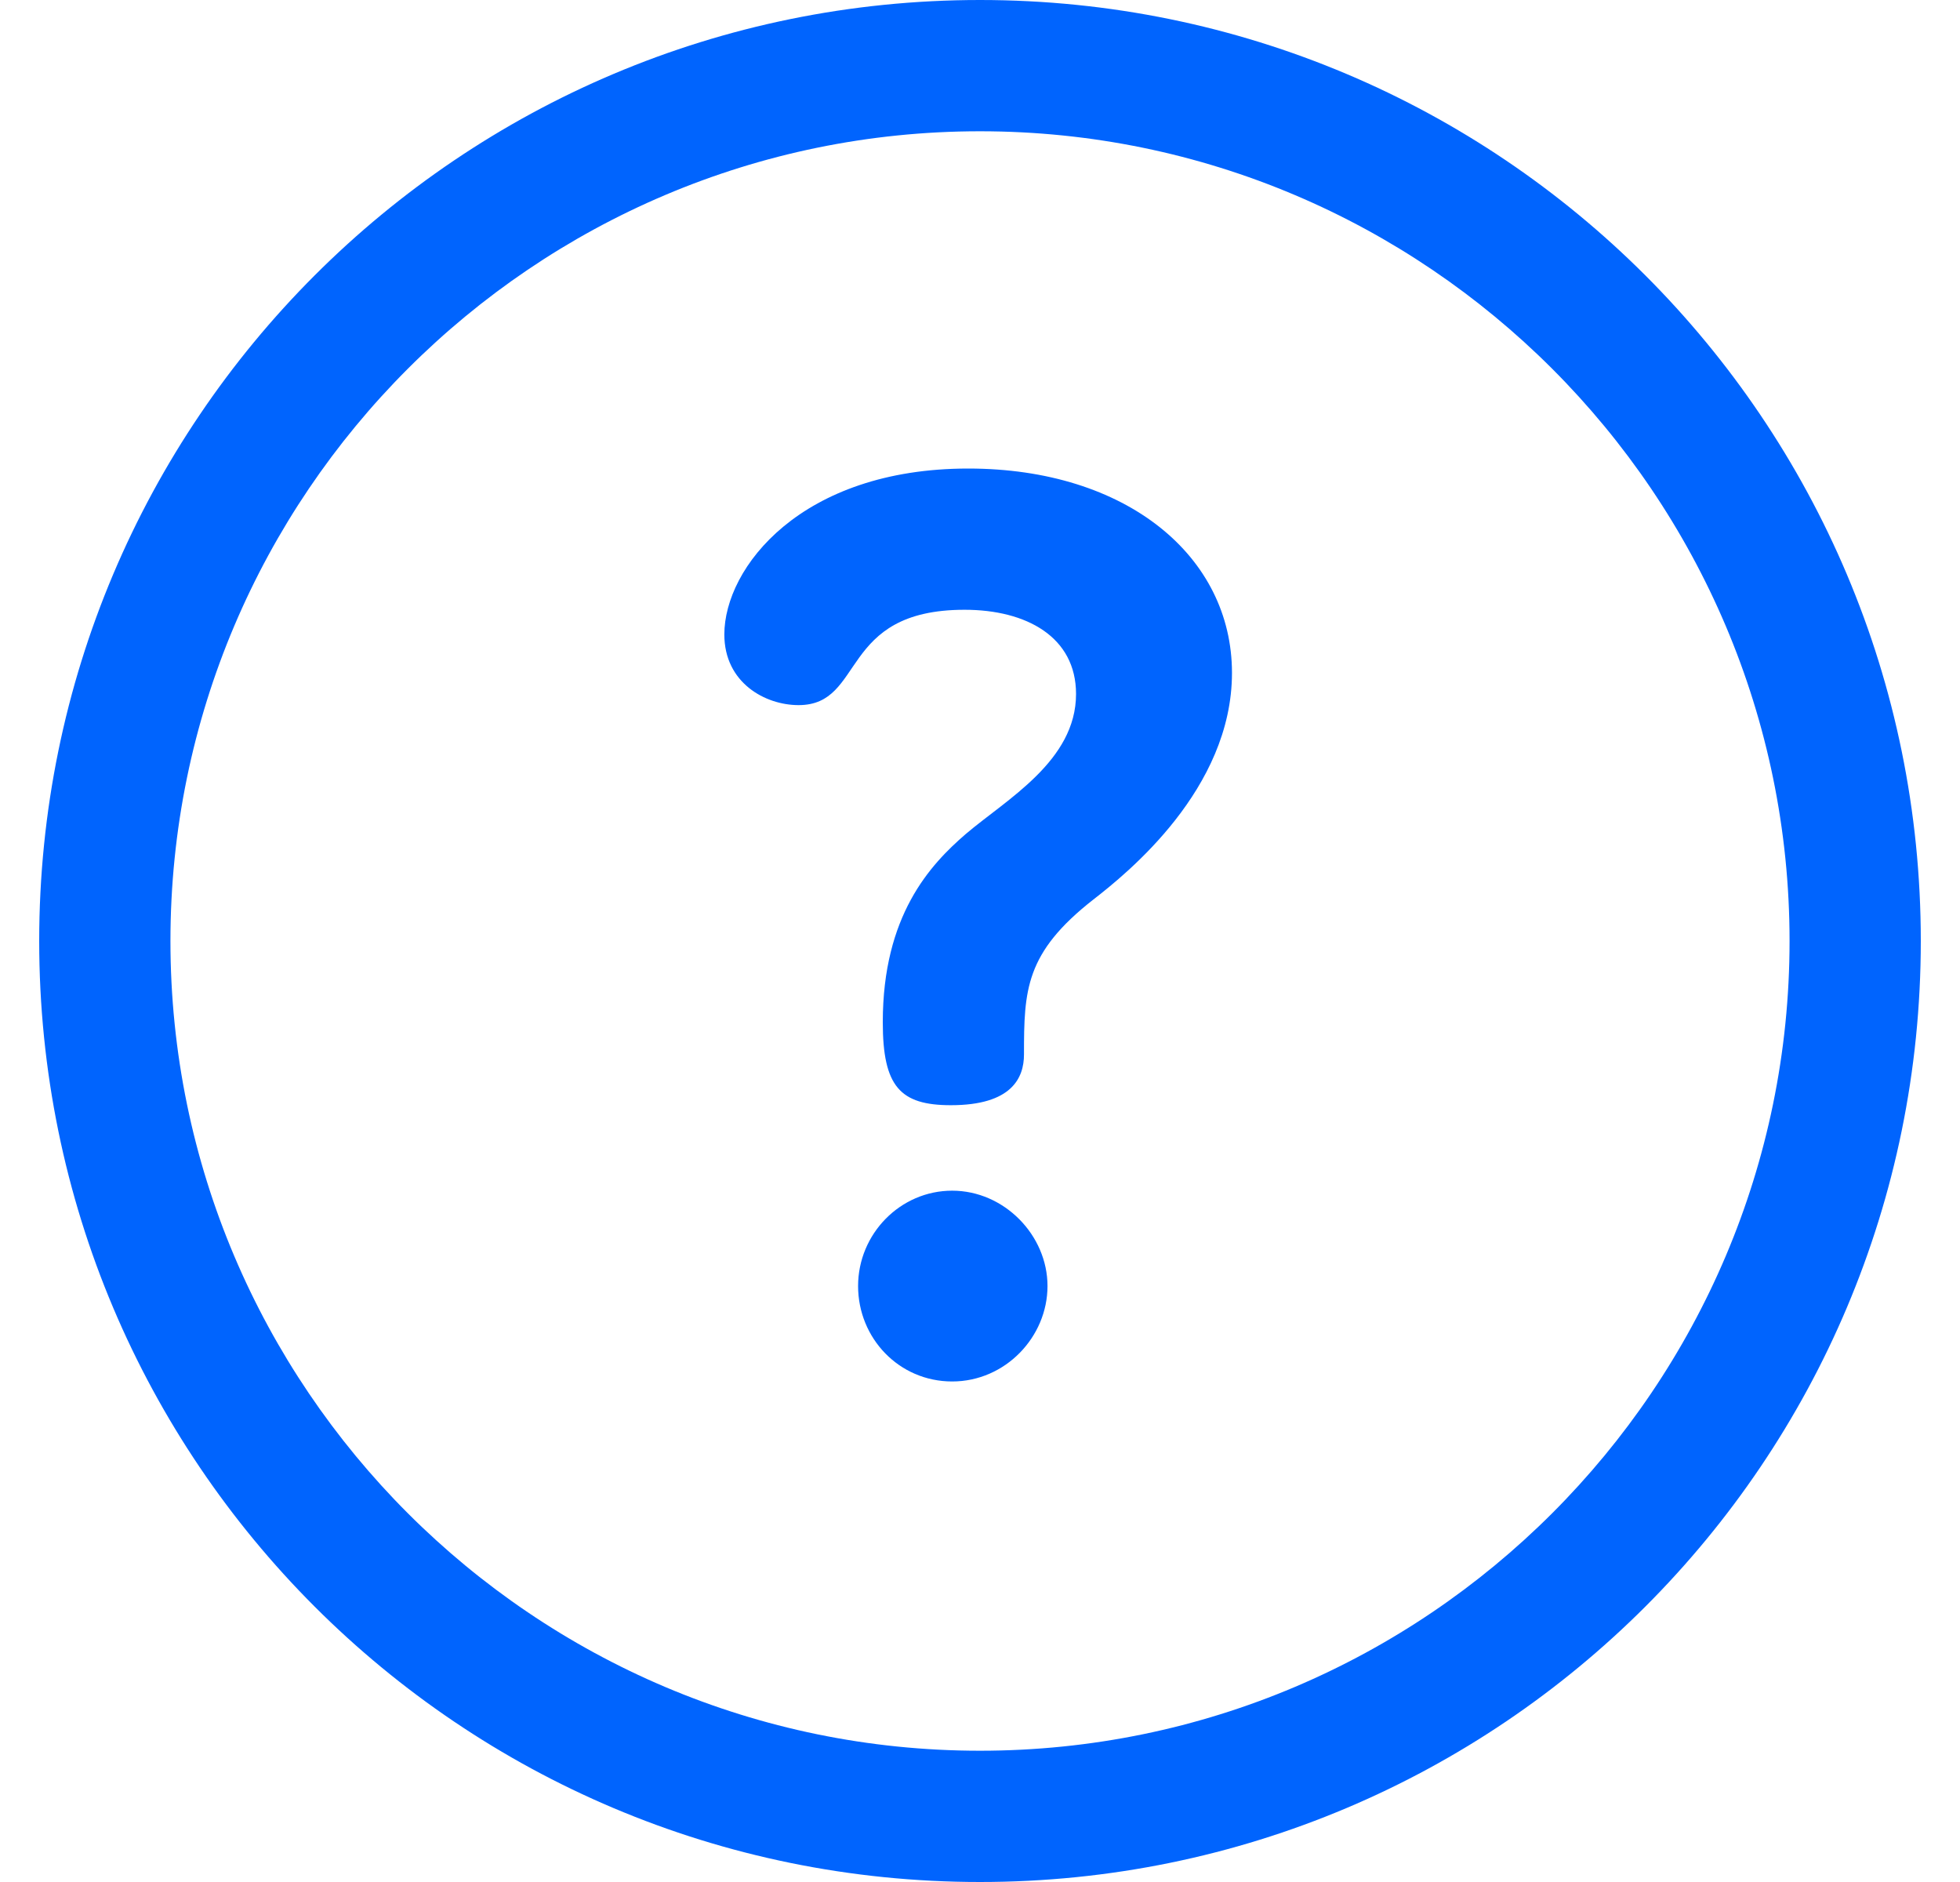 <svg width="25" height="24" viewBox="0 0 25 24" fill="none" xmlns="http://www.w3.org/2000/svg">
<g clip-path="url(#clip0_6988_7069)">
<path d="M12.5 0C5.868 0 0.5 5.367 0.5 12C0.5 18.633 5.867 24 12.5 24C19.133 24 24.5 18.633 24.5 12C24.5 5.367 19.133 0 12.5 0ZM12.5 22.326C6.807 22.326 2.174 17.693 2.174 12C2.174 6.307 6.807 1.674 12.5 1.674C18.193 1.674 22.826 6.307 22.826 12C22.826 17.693 18.193 22.326 12.5 22.326Z" fill="#0064FE"/>
<path d="M12.145 15.184C11.482 15.184 10.945 15.736 10.945 16.4C10.945 17.064 11.466 17.617 12.145 17.617C12.824 17.617 13.361 17.048 13.361 16.4C13.361 15.752 12.809 15.184 12.145 15.184Z" fill="#0064FE"/>
<path d="M12.35 5.975C10.218 5.975 9.239 7.239 9.239 8.091C9.239 8.707 9.76 8.992 10.186 8.992C11.04 8.992 10.692 7.776 12.303 7.776C13.093 7.776 13.725 8.123 13.725 8.85C13.725 9.703 12.84 10.192 12.319 10.635C11.861 11.03 11.26 11.677 11.26 13.036C11.26 13.857 11.482 14.094 12.129 14.094C12.903 14.094 13.061 13.747 13.061 13.447C13.061 12.625 13.077 12.151 13.945 11.472C14.372 11.14 15.714 10.066 15.714 8.581C15.714 7.096 14.372 5.975 12.35 5.975Z" fill="#0064FE"/>
</g>
<defs>
<clipPath id="clip0_6988_7069">
<rect width="24" height="24" fill="white" transform="translate(0.5)"/>
</clipPath>
</defs>
</svg>
